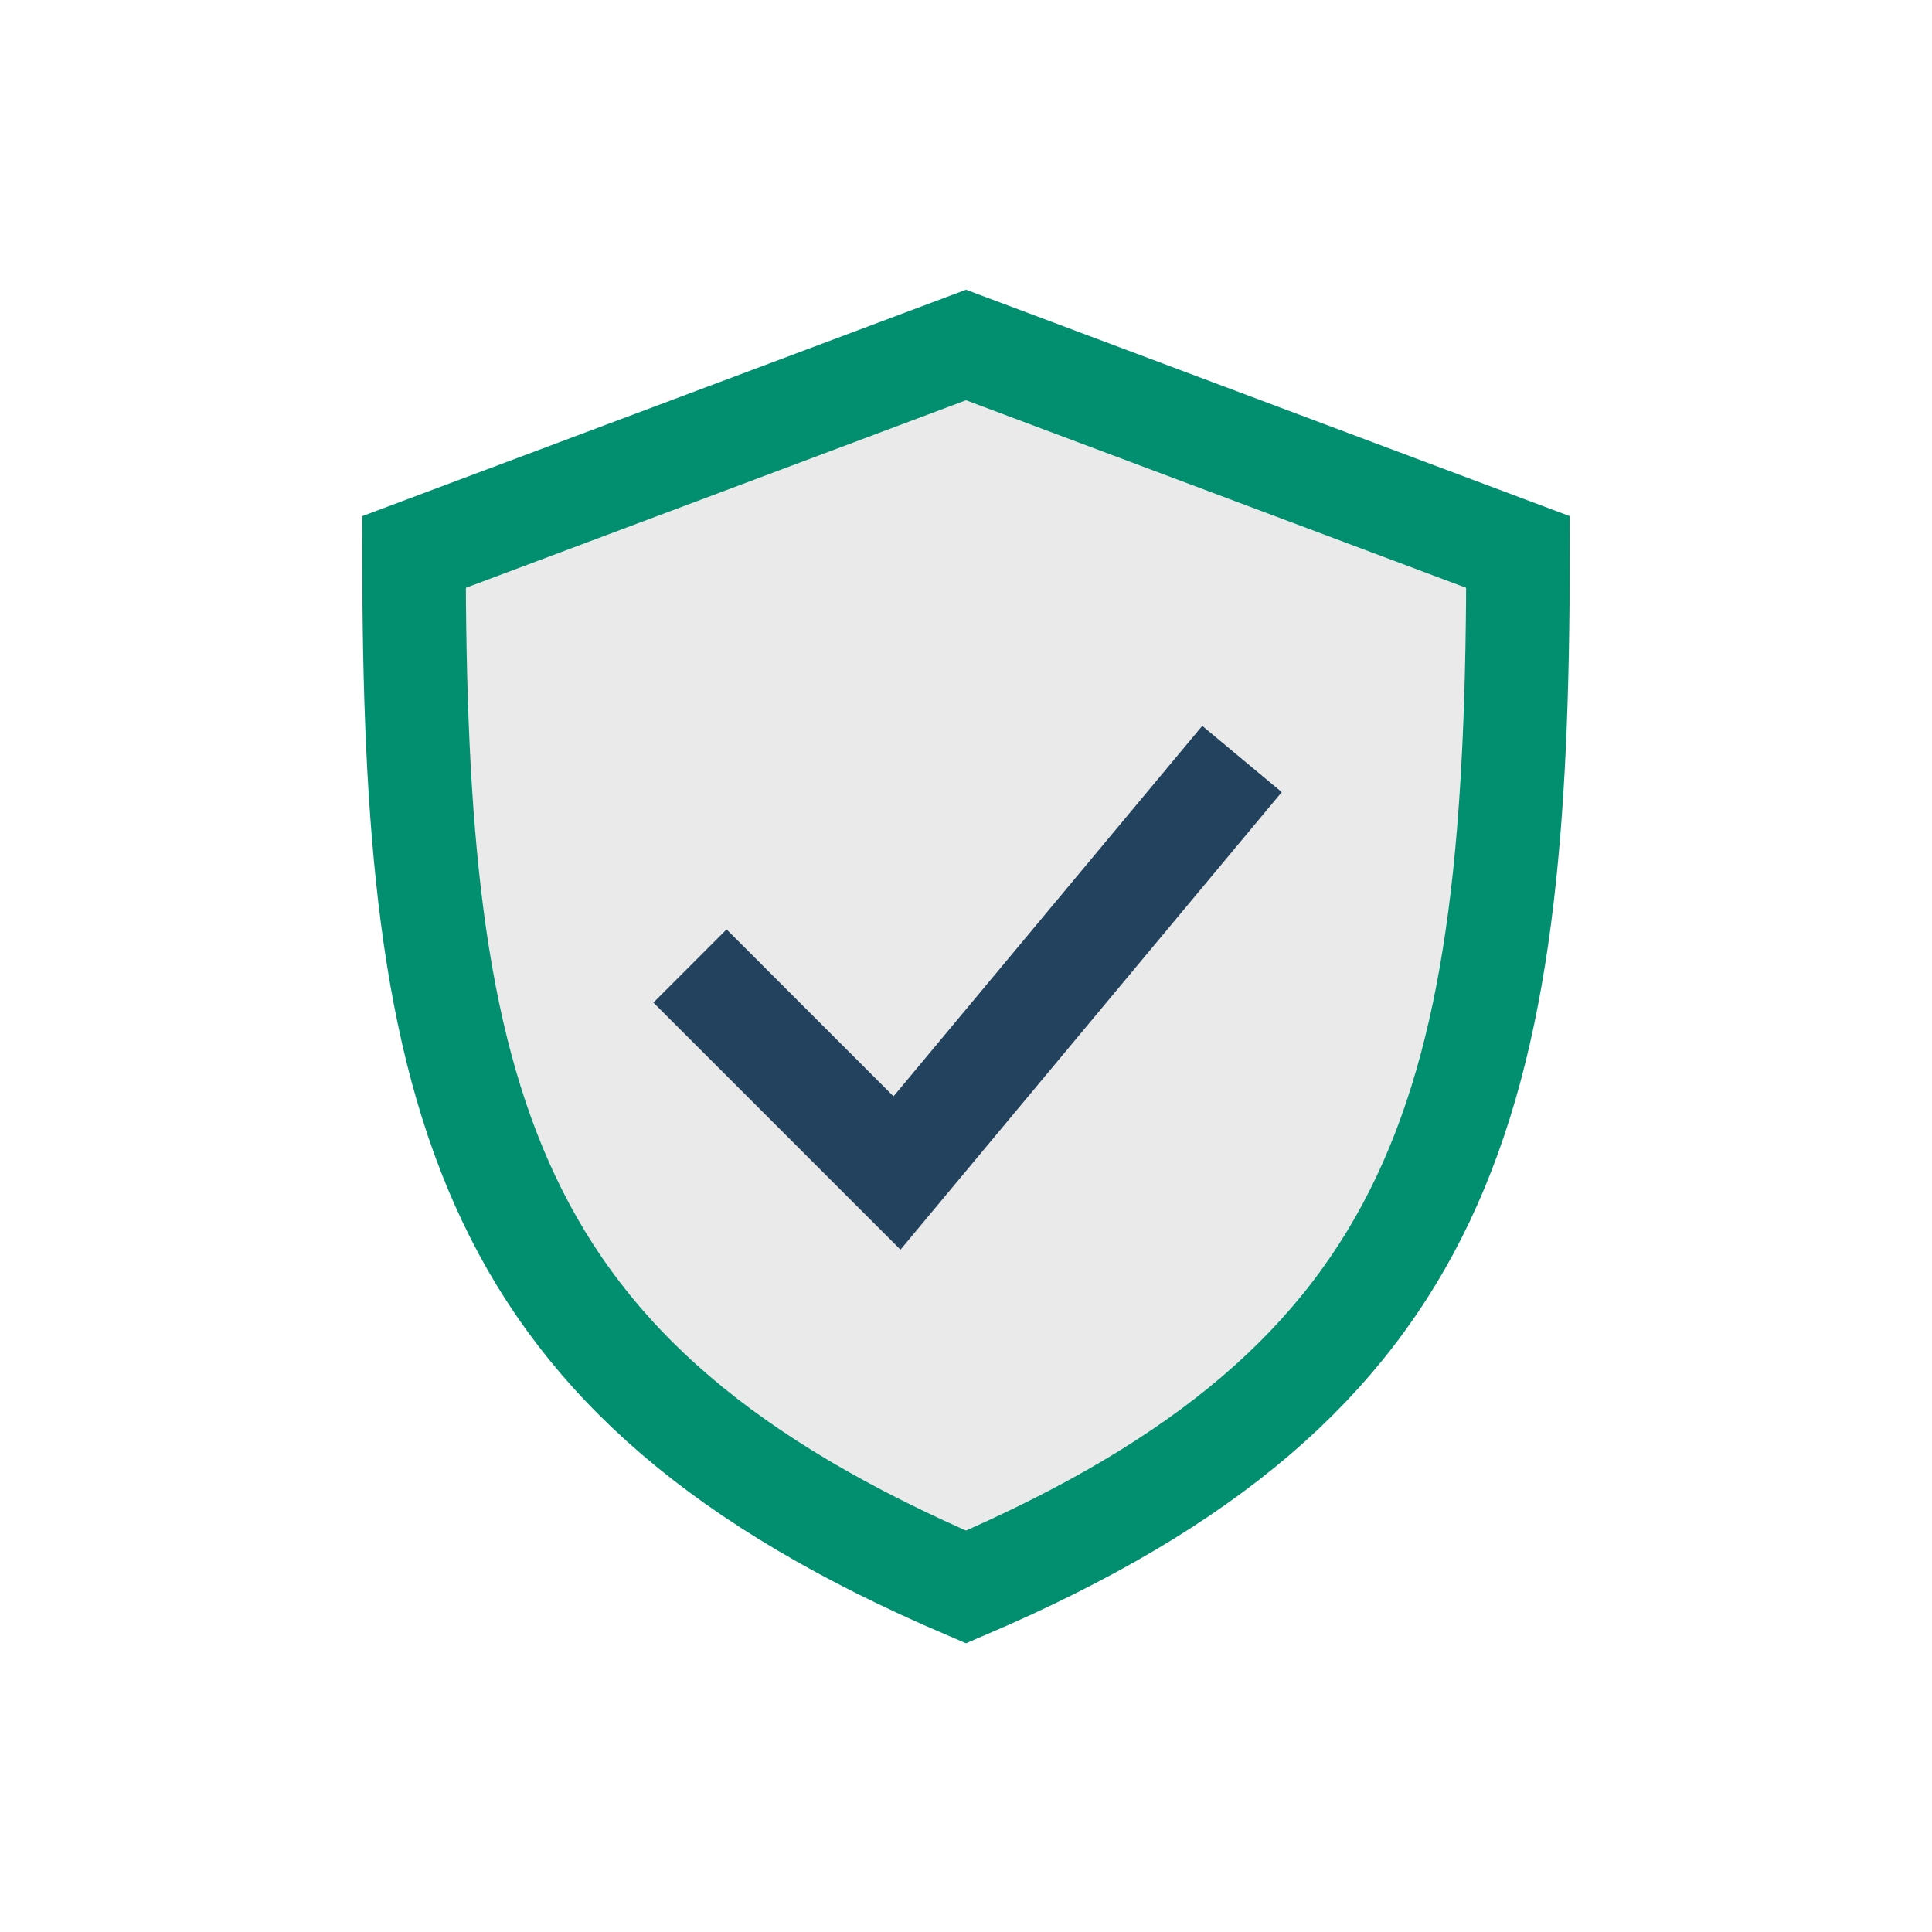 <?xml version="1.0" encoding="UTF-8"?>
<svg xmlns="http://www.w3.org/2000/svg" width="28" height="28" viewBox="0 0 28 28"><path d="M14 23c7-3 8-7 8-15l-8-3-8 3c0 8 1 12 8 15z" fill="#eaeaea" stroke="#018f70" stroke-width="1.5"/><path d="M10 14l3 3 5-6" fill="none" stroke="#22425d" stroke-width="1.5"/></svg>